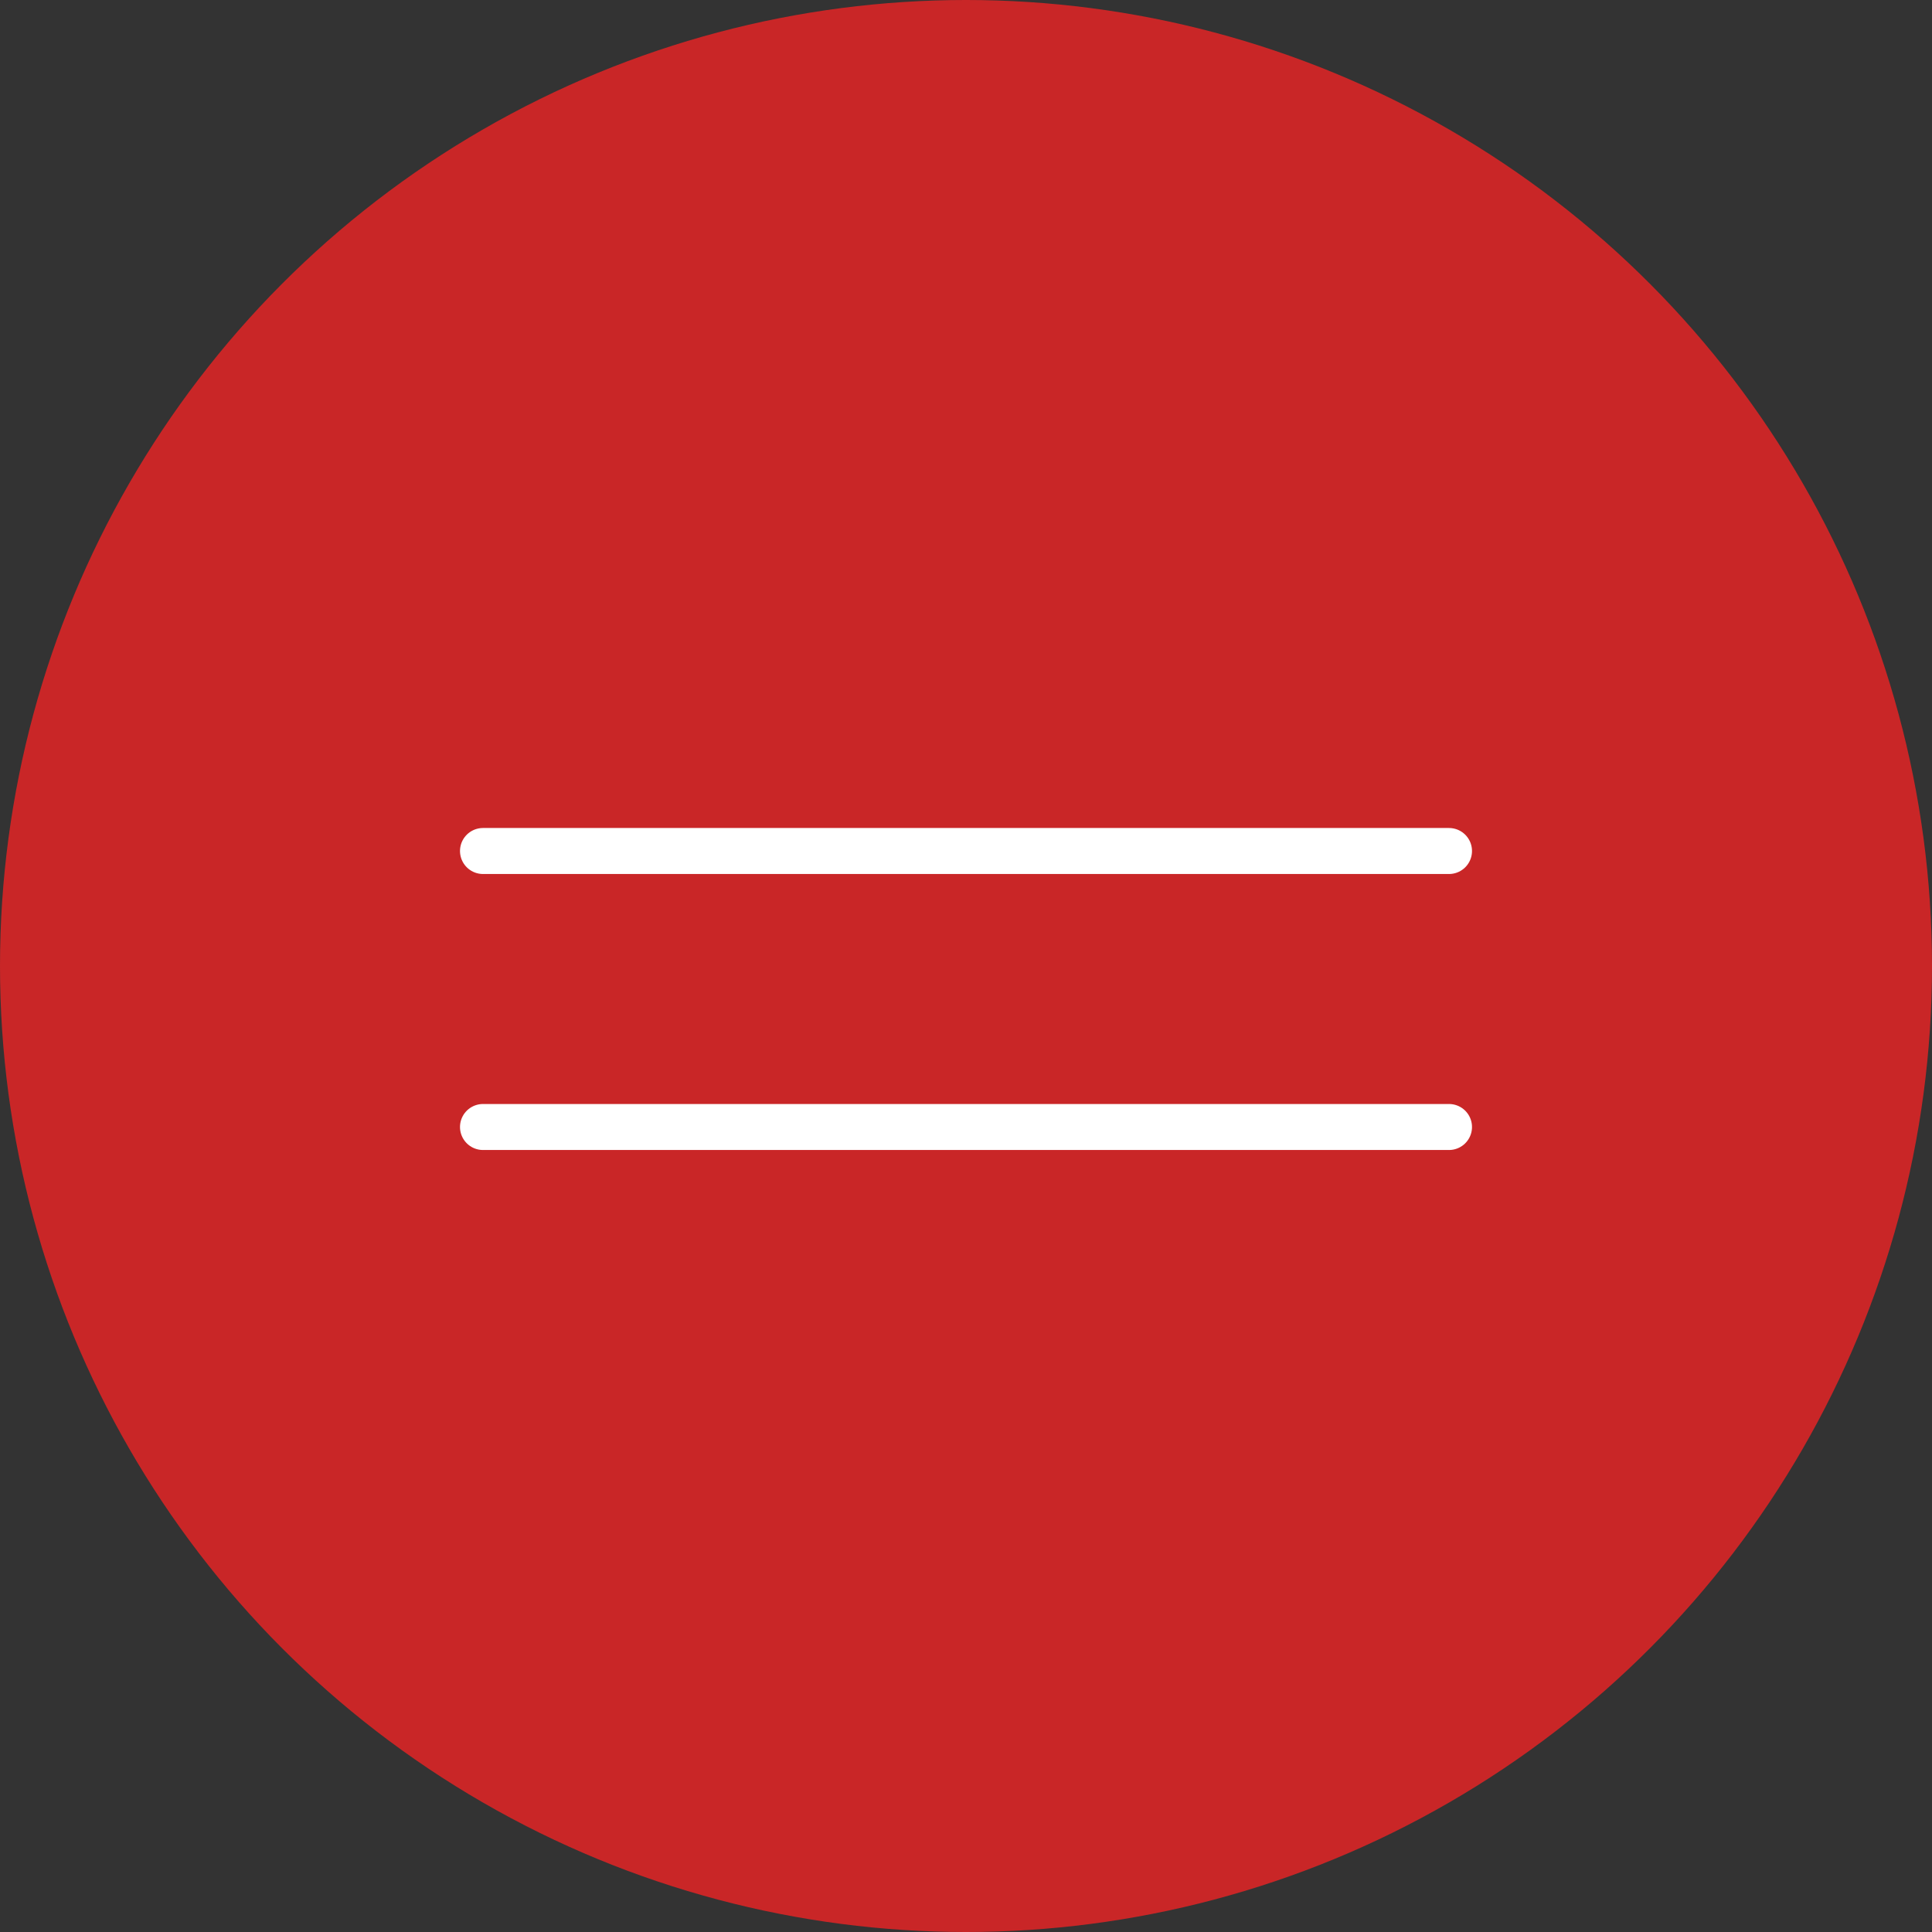 <?xml version="1.0" encoding="UTF-8"?> <svg xmlns="http://www.w3.org/2000/svg" width="42" height="42" viewBox="0 0 42 42" fill="none"><rect x="0" y="0" width="42" height="42" fill="#333333" stroke="none"/> <circle cx="21" cy="21" r="21" fill="#C92627"></circle> <line x1="10.5" y1="18.5" x2="31.5" y2="18.5" stroke="white" stroke-linecap="round"></line> <line x1="10.5" y1="24.5" x2="31.5" y2="24.5" stroke="white" stroke-linecap="round"></line> </svg> 